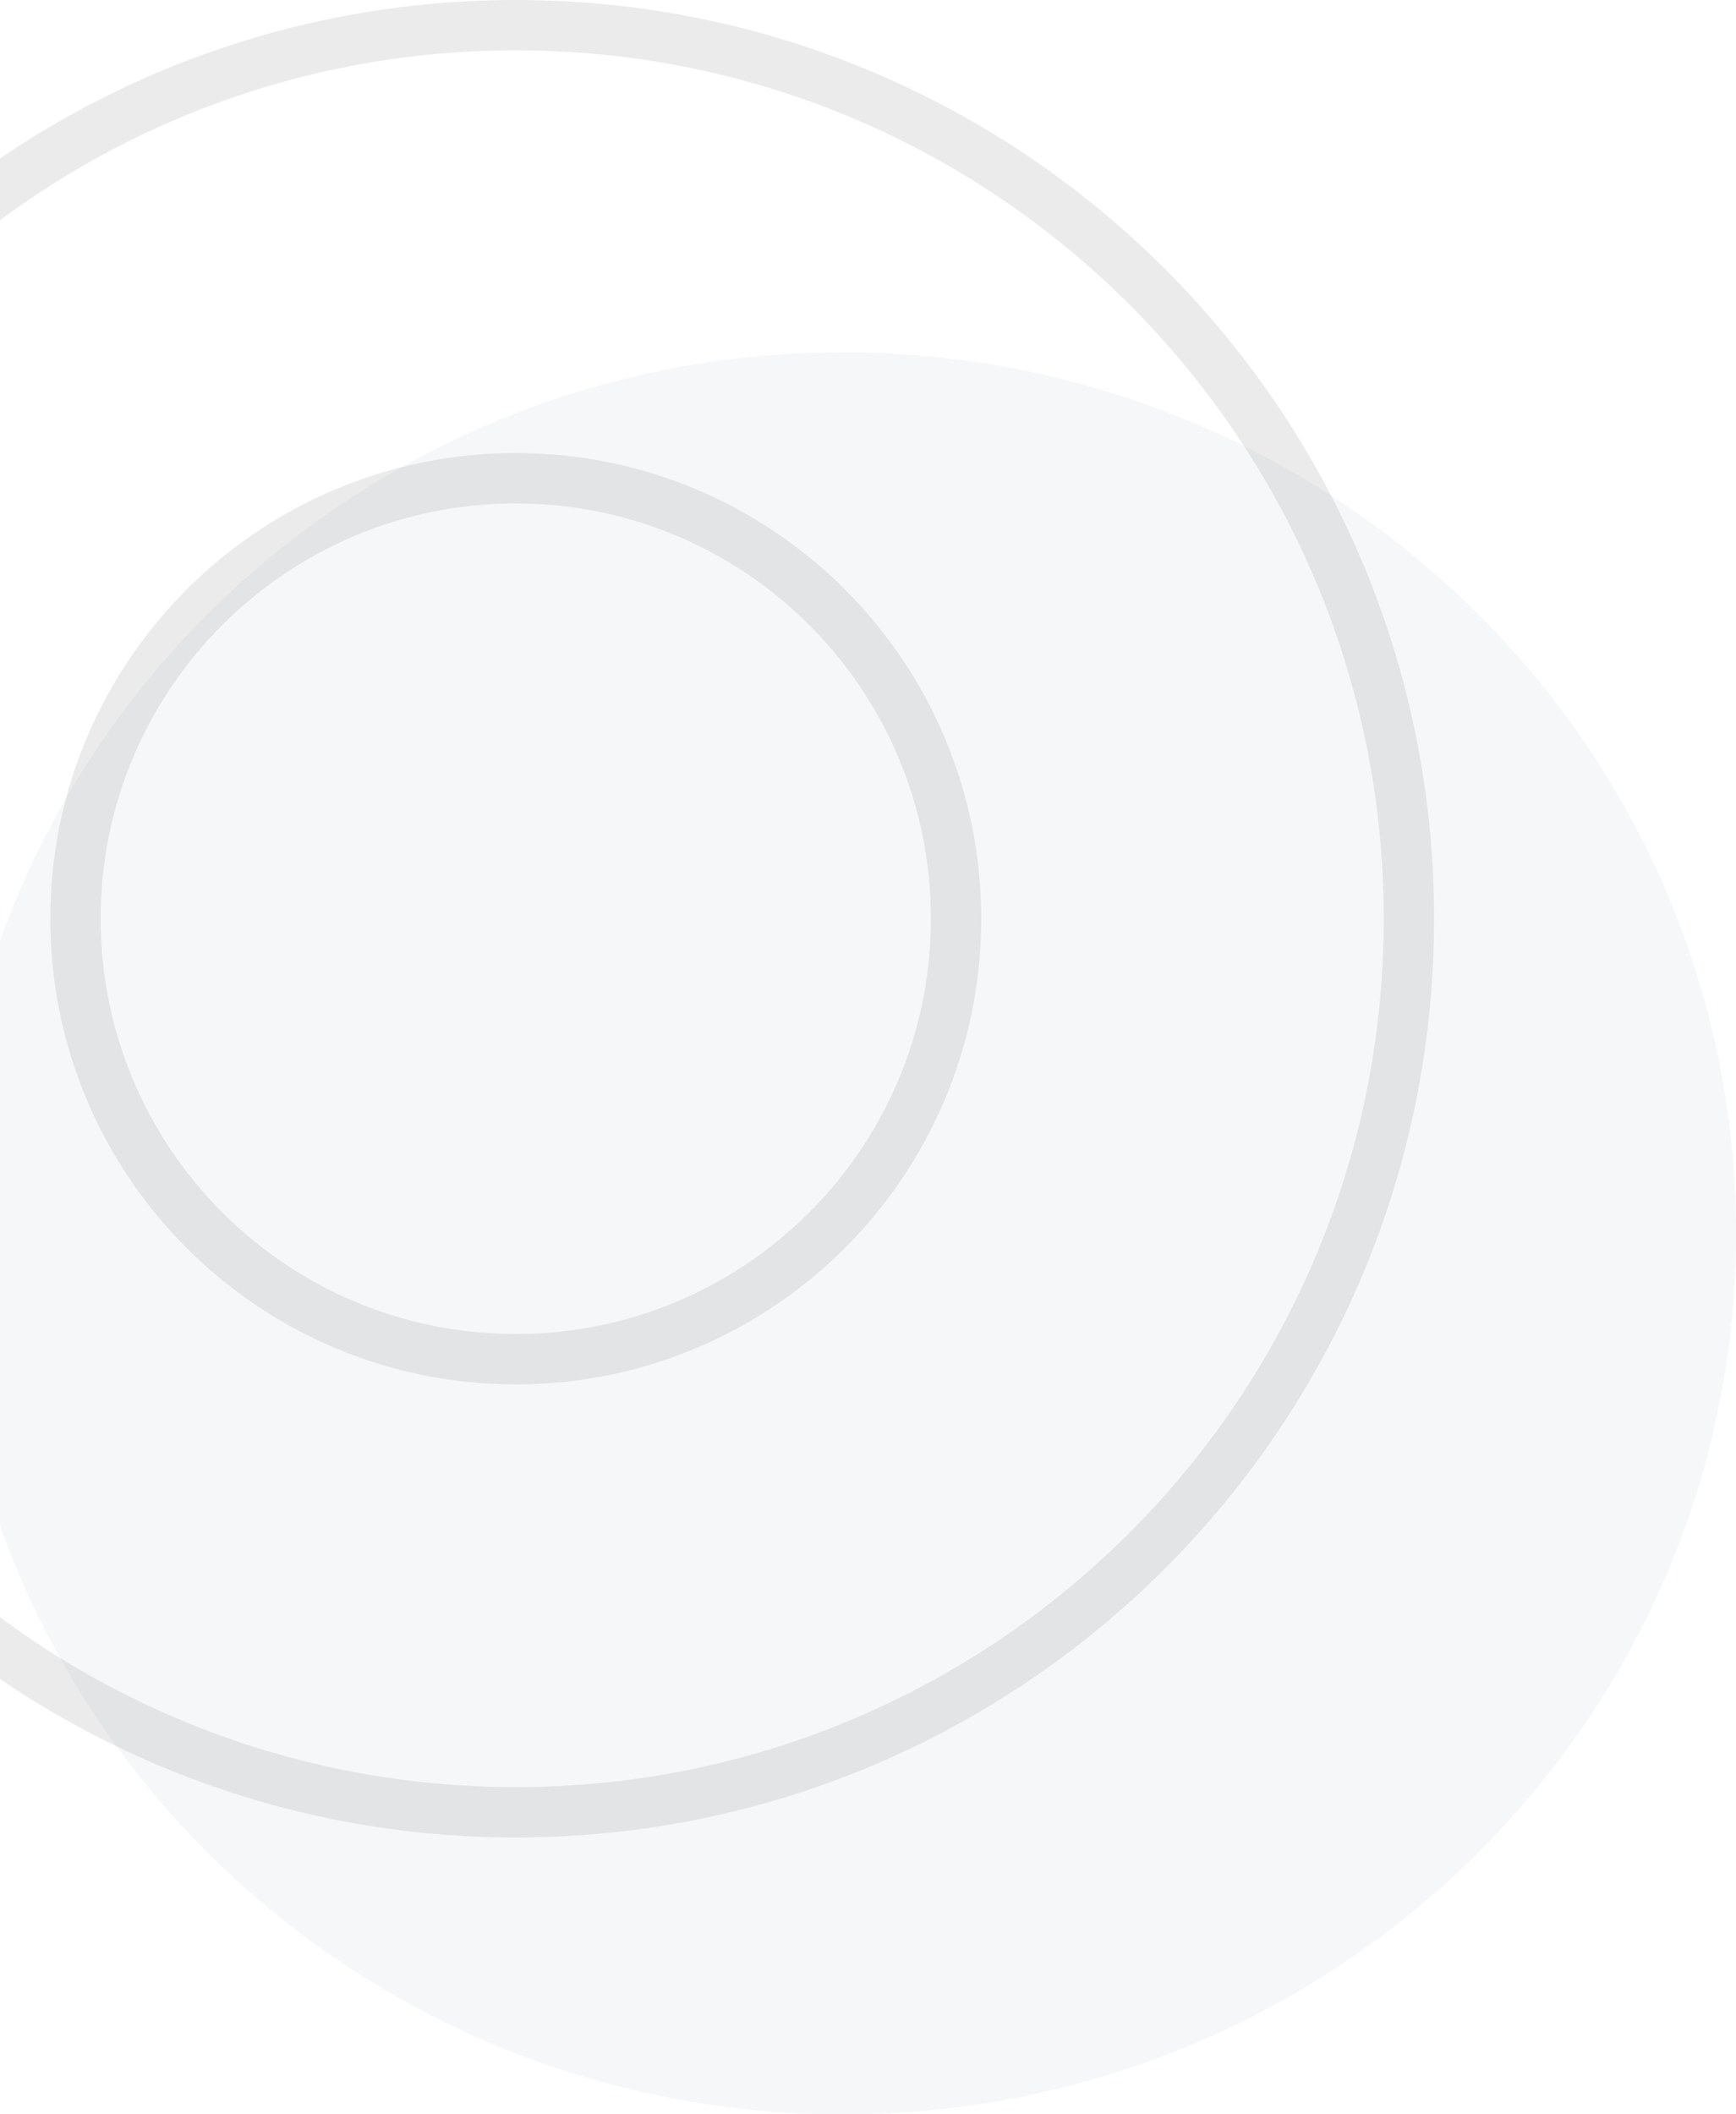 <svg xmlns="http://www.w3.org/2000/svg" width="69" height="84" viewBox="0 0 69 84" fill="none"><path d="M33.5 84C53.106 84 69 68.33 69 49C69 29.67 53.106 14 33.5 14C13.894 14 -2 29.67 -2 49C-2 68.33 13.894 84 33.5 84Z" fill="#39566A" fill-opacity="0.05"></path><path d="M20.5 72C40.106 72 56 56.106 56 36.5C56 16.894 40.106 1 20.5 1C0.894 1 -15 16.894 -15 36.5C-15 56.106 0.894 72 20.5 72Z" stroke="black" stroke-opacity="0.08" stroke-width="2" stroke-linecap="round" stroke-linejoin="round"></path><path d="M20.5 54C30.165 54 38 46.165 38 36.5C38 26.835 30.165 19 20.5 19C10.835 19 3 26.835 3 36.5C3 46.165 10.835 54 20.5 54Z" stroke="black" stroke-opacity="0.08" stroke-width="2" stroke-linecap="round" stroke-linejoin="round"></path></svg>
